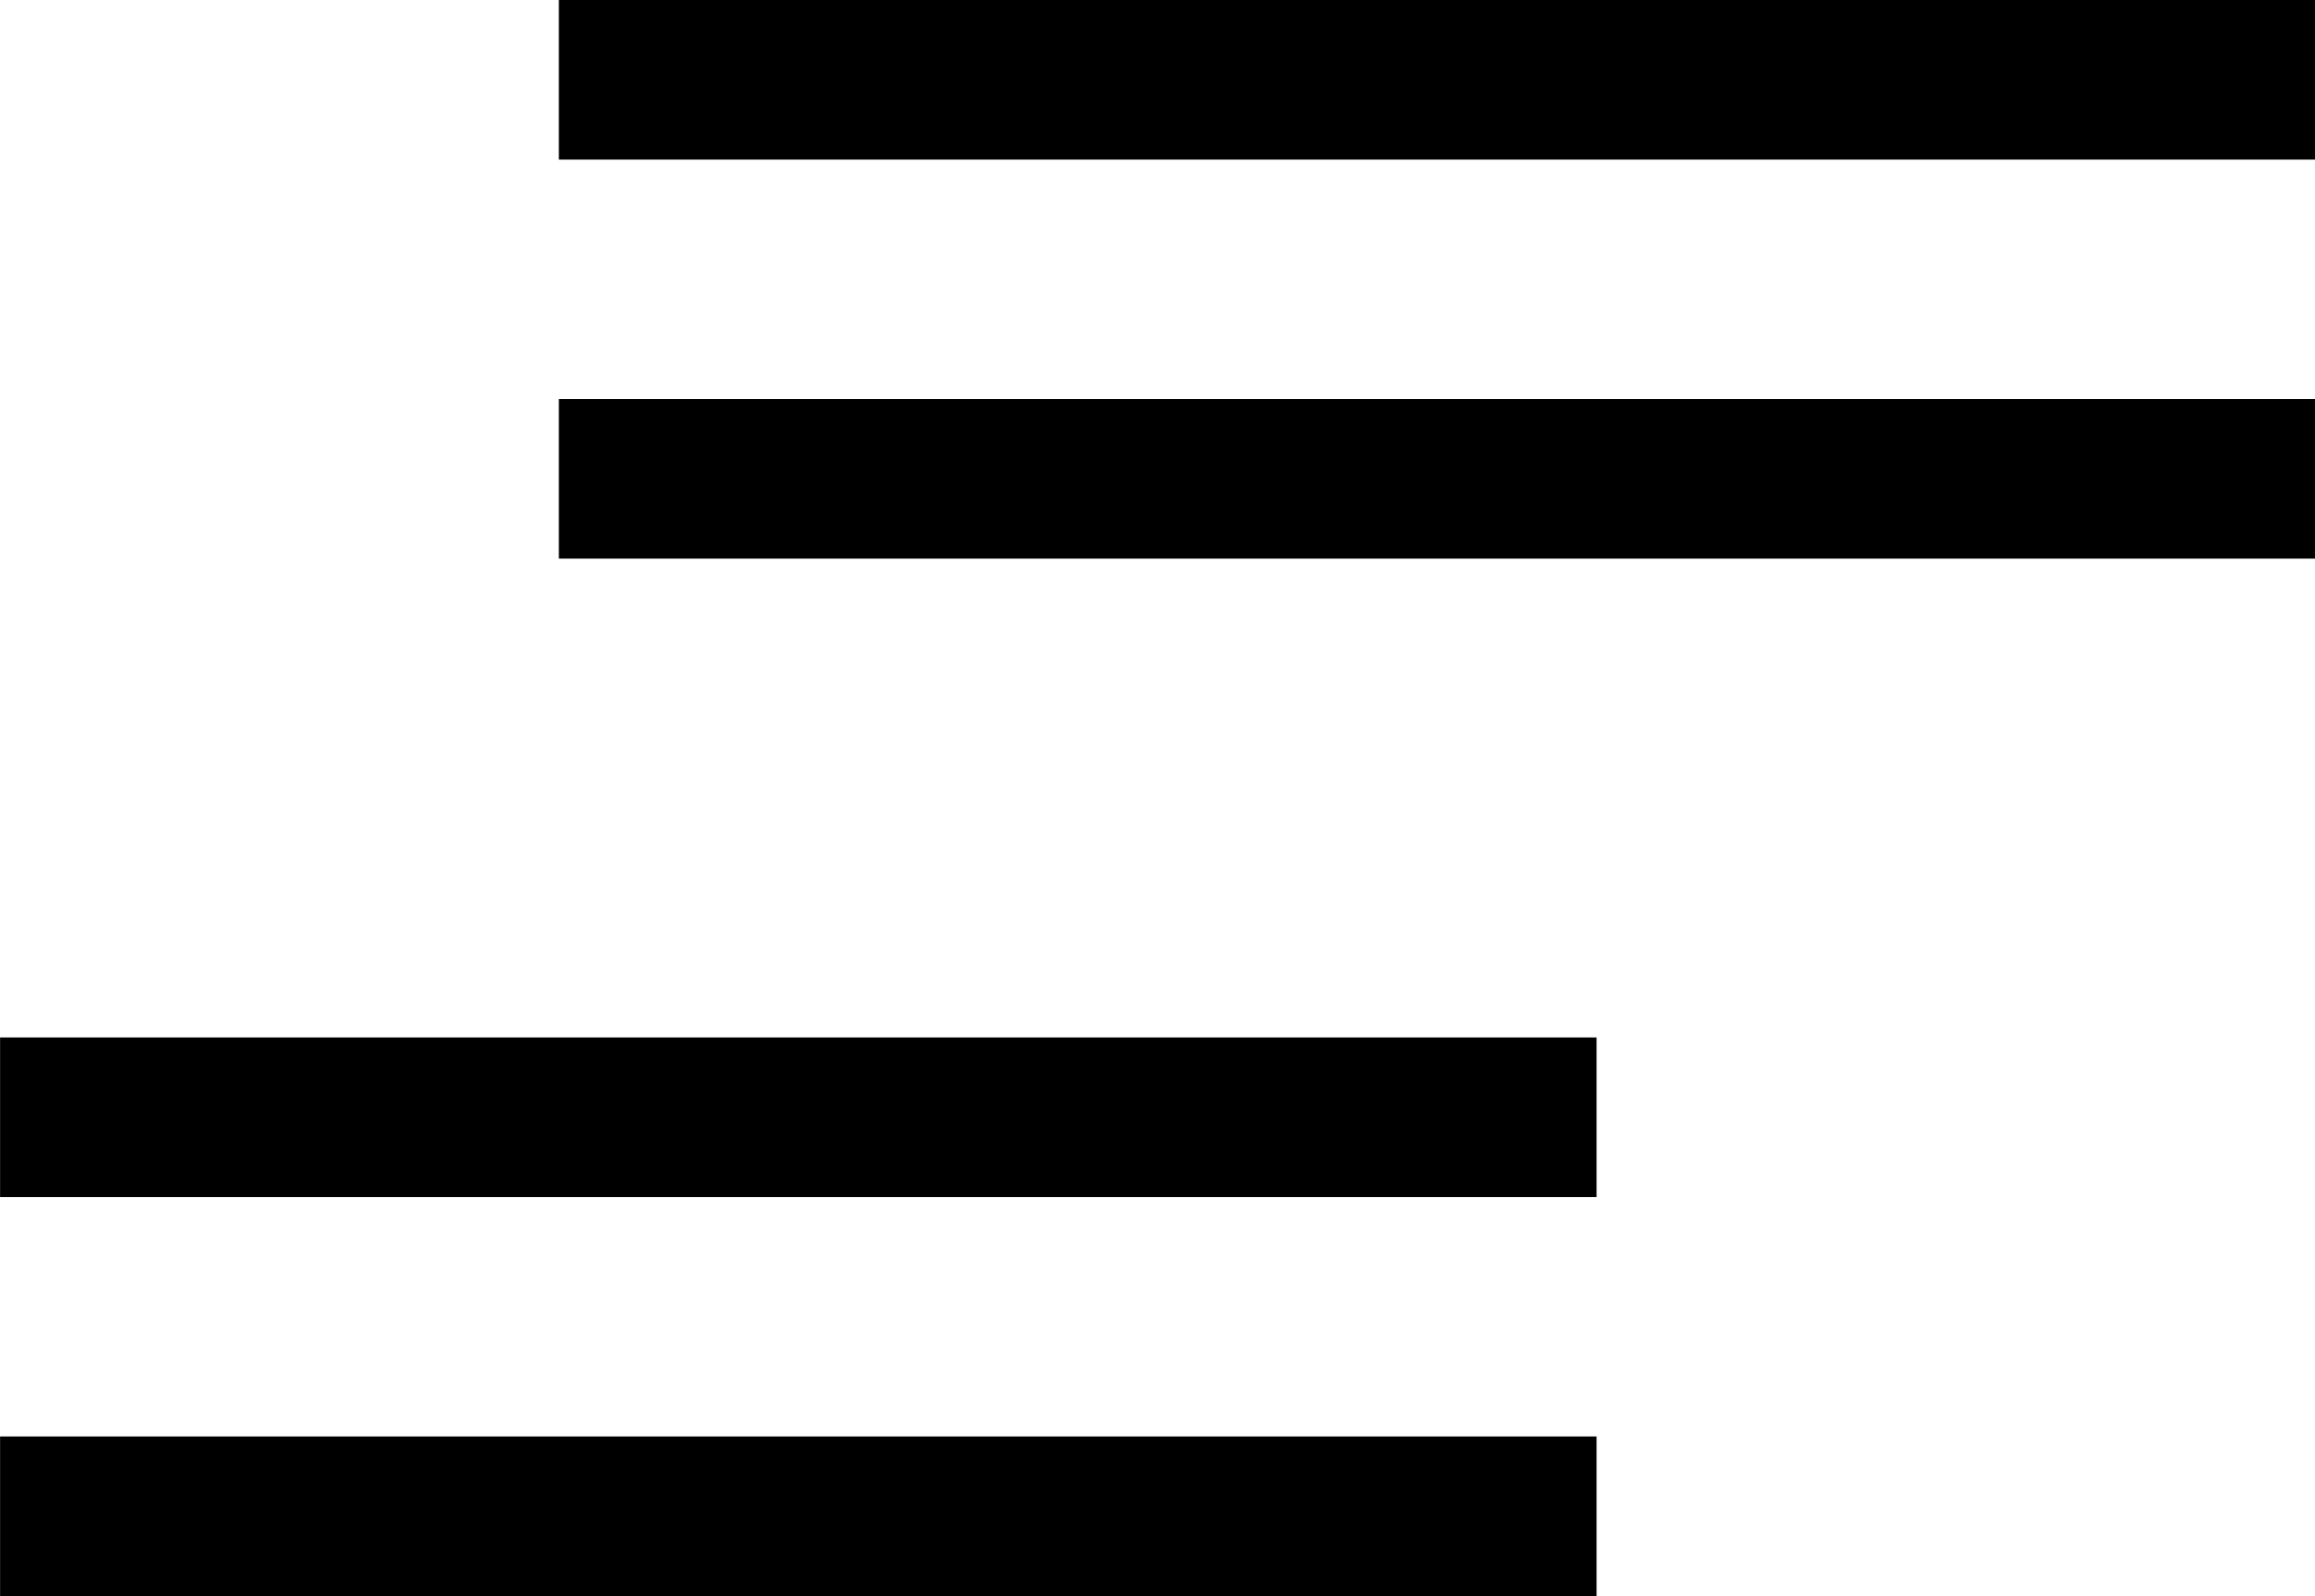 <svg xmlns="http://www.w3.org/2000/svg" width="29.001" height="20" viewBox="0 0 29.001 20">
  <g id="Group_463" data-name="Group 463" transform="translate(-55.999 -60)">
    <g id="Group_231" data-name="Group 231" transform="translate(63 60)">
      <path id="Combined_Shape" data-name="Combined Shape" d="M0,7V5H22V7ZM0,2V0H22V2Z" transform="translate(22 7) rotate(180)"/>
    </g>
    <path id="Combined_Shape-2" data-name="Combined Shape" d="M0,28V26H20v2Zm0-5V21H20v2Z" transform="translate(76 101) rotate(180)"/>
  </g>
</svg>
